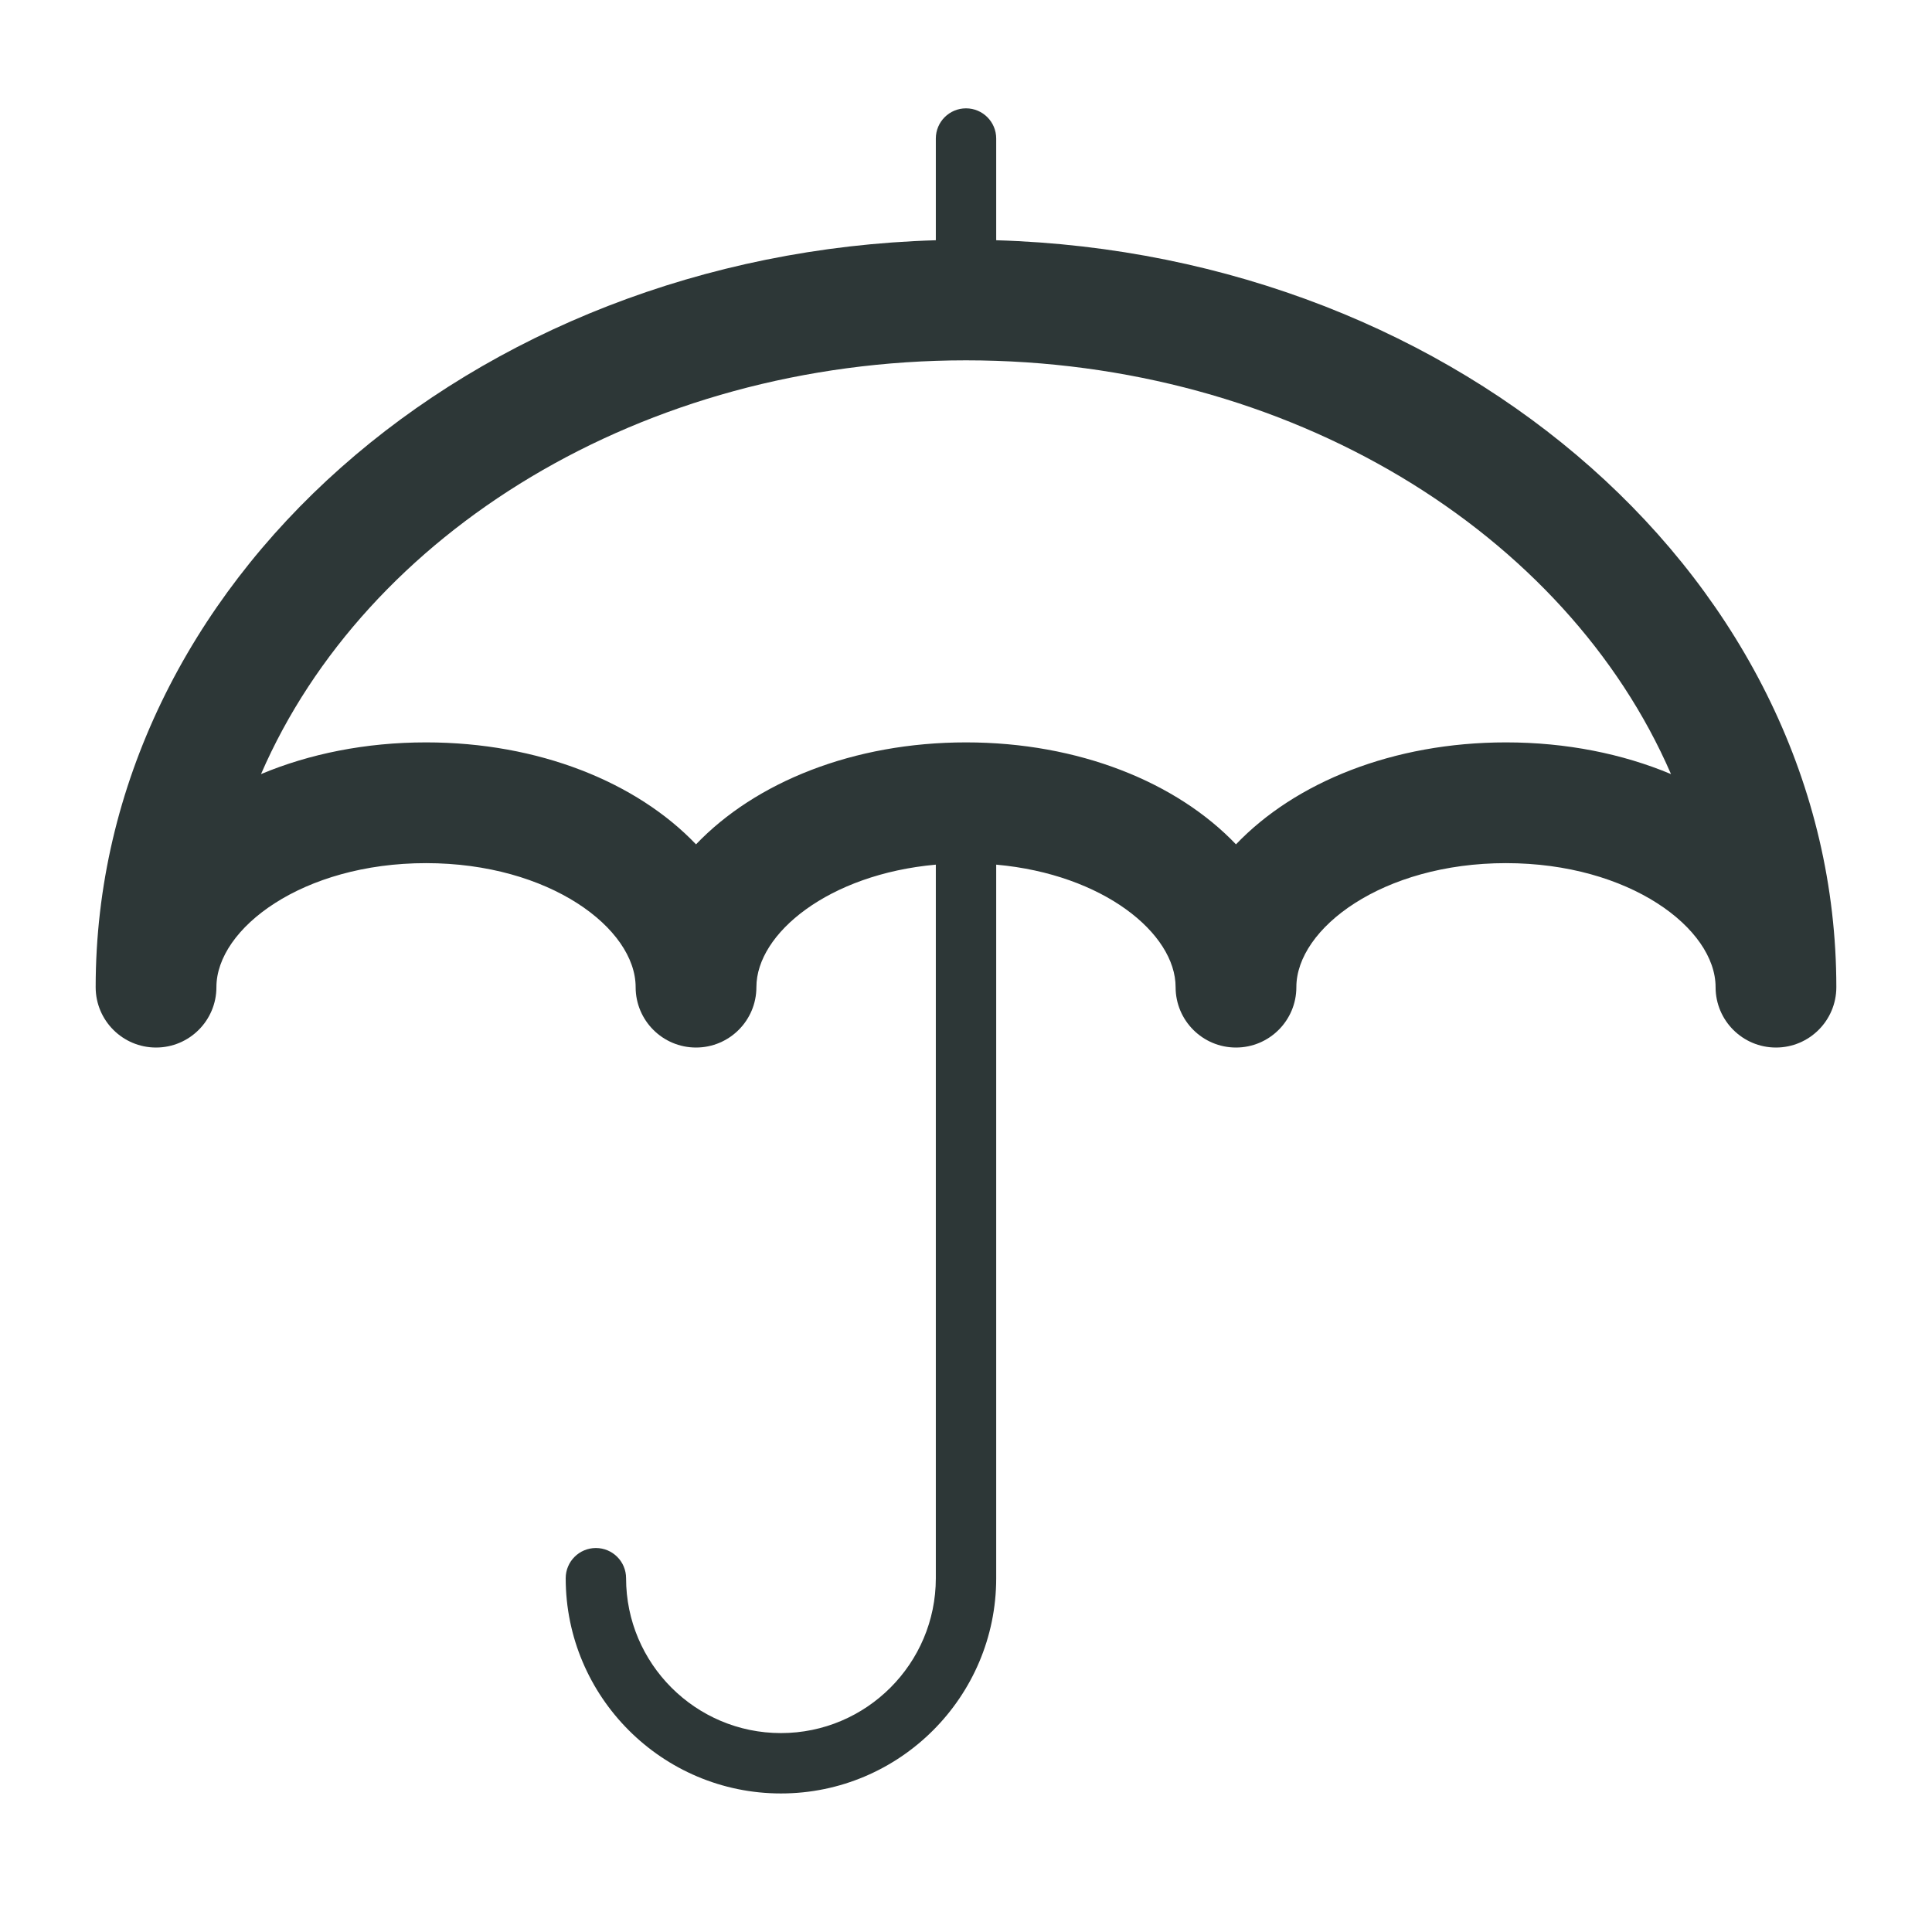 <?xml version="1.0" encoding="UTF-8" standalone="no"?>
<svg width="128px" height="128px" viewBox="0 0 128 128" version="1.1" xmlns="http://www.w3.org/2000/svg" xmlns:xlink="http://www.w3.org/1999/xlink">
    <!-- Generator: Sketch 43.2 (39069) - http://www.bohemiancoding.com/sketch -->
    <title>insurance</title>
    <desc>Created with Sketch.</desc>
    <defs></defs>
    <g id="Page-1" stroke="none" stroke-width="1" fill="none" fill-rule="evenodd">
        <g id="insurance" fill="#2D3737">
            <path d="M99.775,49.185 C92.304,49.185 85.819,51.824 81.887,55.94 C77.956,51.824 71.47,49.185 64,49.185 C56.53,49.185 50.045,51.825 46.113,55.94 C42.181,51.825 35.695,49.185 28.225,49.185 C24.216,49.185 20.492,49.945 17.293,51.286 C24.215,35.314 42.54,23.873 64,23.873 C85.46,23.873 103.784,35.314 110.708,51.286 C107.508,49.945 103.784,49.185 99.775,49.185 M66.001,15.917 L66.001,9.178 C66.001,8.074 65.105,7.178 64.001,7.178 C62.896,7.178 62.001,8.074 62.001,9.178 L62.001,15.917 C31.129,16.827 6.338,38.667 6.338,65.402 C6.338,67.611 8.129,69.402 10.338,69.402 C12.547,69.402 14.338,67.611 14.338,65.402 C14.338,61.515 20.042,57.185 28.225,57.185 C36.41,57.185 42.113,61.515 42.113,65.402 C42.113,67.611 43.904,69.402 46.113,69.402 C48.322,69.402 50.113,67.611 50.113,65.402 C50.113,61.841 54.906,57.919 62.001,57.285 L62.001,104.56 C62.001,110.218 57.398,114.821 51.74,114.821 C46.082,114.821 41.479,110.218 41.479,104.56 C41.479,103.456 40.584,102.56 39.479,102.56 C38.375,102.56 37.479,103.456 37.479,104.56 C37.479,112.423 43.877,118.821 51.74,118.821 C59.603,118.821 66.001,112.423 66.001,104.56 L66.001,57.285 C73.094,57.919 77.887,61.841 77.887,65.402 C77.887,67.611 79.678,69.402 81.887,69.402 C84.096,69.402 85.887,67.611 85.887,65.402 C85.887,61.515 91.59,57.185 99.775,57.185 C107.959,57.185 113.662,61.515 113.662,65.402 C113.662,67.611 115.453,69.402 117.662,69.402 C119.871,69.402 121.662,67.611 121.662,65.402 C121.662,38.668 96.871,16.828 66.001,15.917" id="Fill-2"></path>
        </g>
    </g>
</svg>